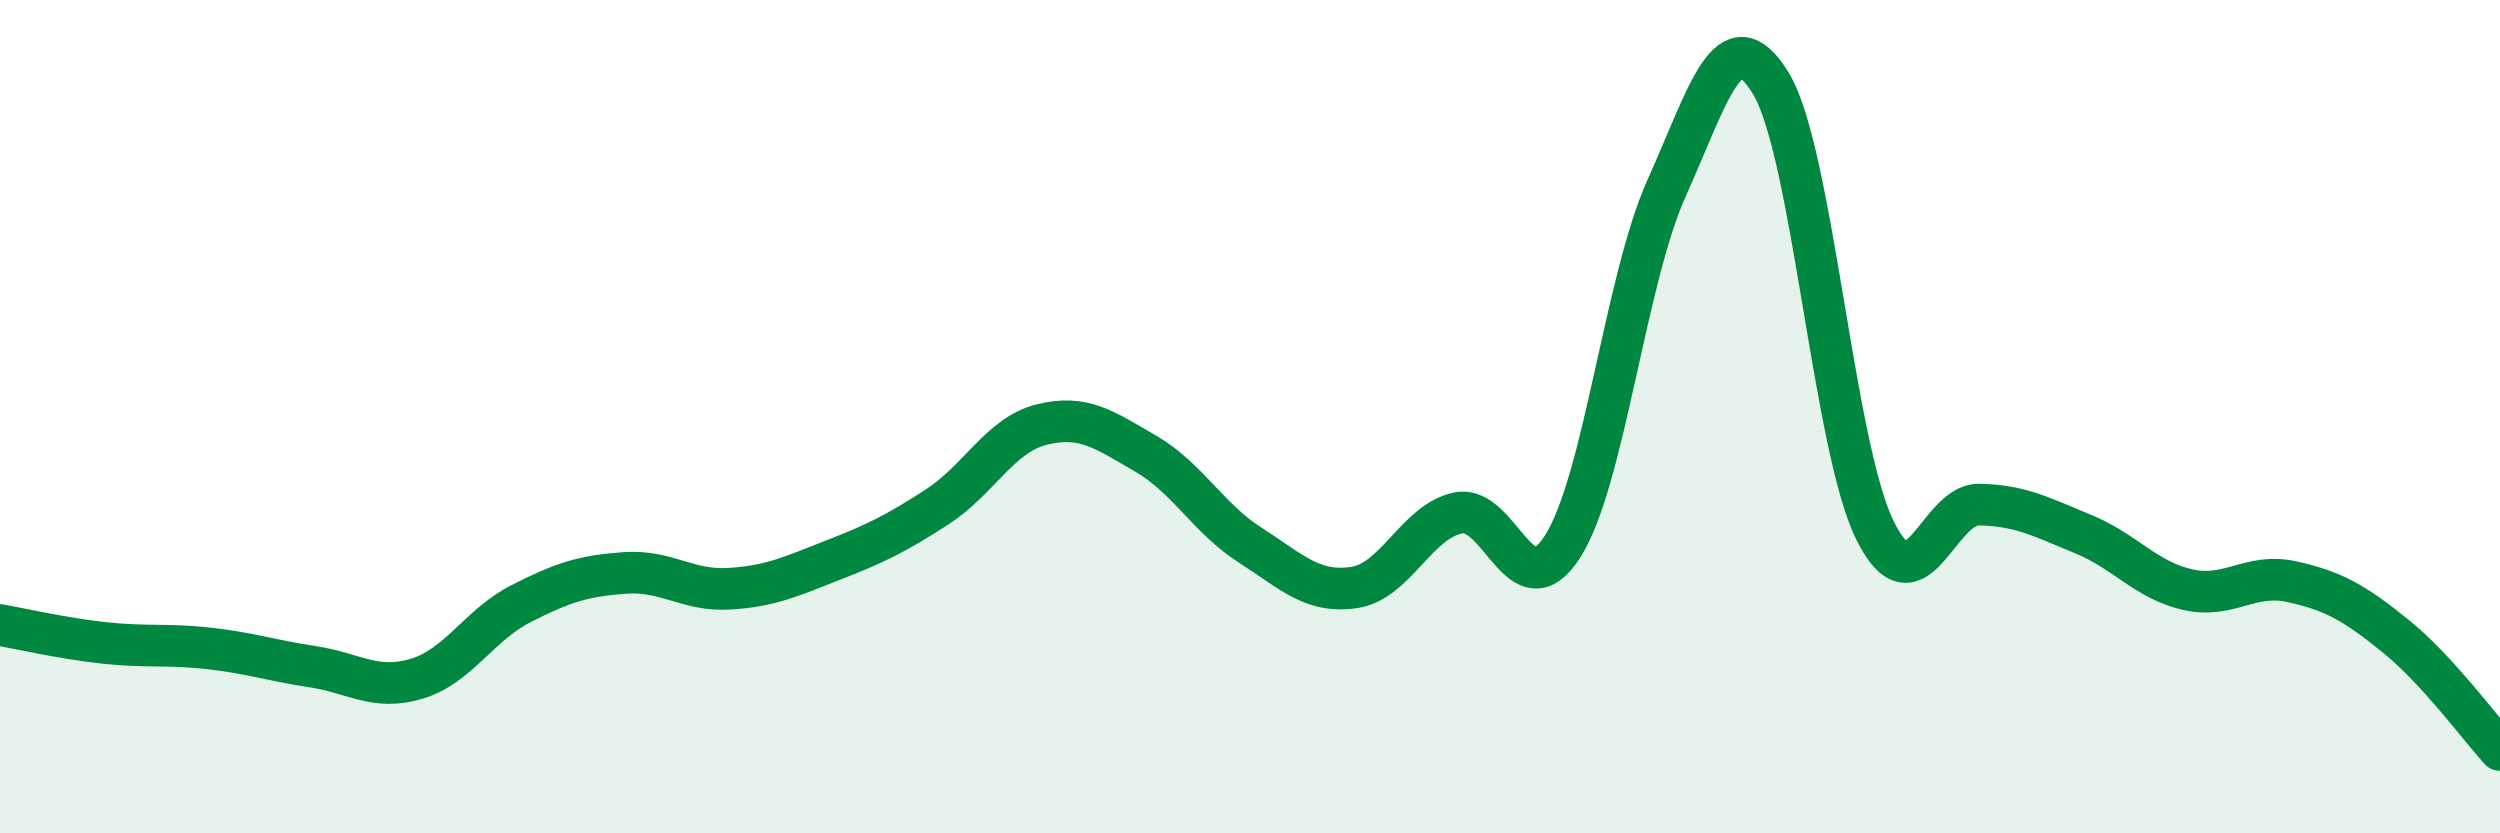 
    <svg width="60" height="20" viewBox="0 0 60 20" xmlns="http://www.w3.org/2000/svg">
      <path
        d="M 0,15 C 0.5,15.09 1.5,15.32 2.5,15.43 C 3.5,15.54 4,15.45 5,15.56 C 6,15.67 6.5,15.85 7.5,16 C 8.5,16.15 9,16.59 10,16.29 C 11,15.99 11.5,15 12.5,14.49 C 13.5,13.98 14,13.82 15,13.75 C 16,13.68 16.5,14.19 17.5,14.13 C 18.5,14.07 19,13.83 20,13.44 C 21,13.05 21.5,12.81 22.5,12.16 C 23.5,11.51 24,10.44 25,10.19 C 26,9.94 26.5,10.31 27.5,10.89 C 28.5,11.47 29,12.44 30,13.08 C 31,13.72 31.5,14.25 32.5,14.1 C 33.5,13.95 34,12.51 35,12.31 C 36,12.11 36.5,14.68 37.5,13.12 C 38.5,11.56 39,6.73 40,4.51 C 41,2.29 41.5,0.36 42.5,2 C 43.5,3.64 44,10.71 45,12.73 C 46,14.75 46.5,12.09 47.5,12.11 C 48.5,12.13 49,12.41 50,12.82 C 51,13.23 51.5,13.92 52.5,14.15 C 53.5,14.38 54,13.74 55,13.96 C 56,14.18 56.5,14.46 57.5,15.27 C 58.5,16.08 59.5,17.45 60,18L60 20L0 20Z"
        fill="#008740"
        opacity="0.1"
        stroke-linecap="round"
        stroke-linejoin="round"
      />
      <path
        d="M 0,15 C 0.5,15.09 1.5,15.32 2.5,15.43 C 3.5,15.54 4,15.45 5,15.56 C 6,15.67 6.5,15.85 7.5,16 C 8.5,16.15 9,16.59 10,16.29 C 11,15.99 11.5,15 12.5,14.49 C 13.5,13.98 14,13.82 15,13.75 C 16,13.68 16.5,14.19 17.5,14.13 C 18.5,14.07 19,13.83 20,13.44 C 21,13.05 21.5,12.81 22.5,12.16 C 23.5,11.51 24,10.44 25,10.19 C 26,9.94 26.5,10.31 27.5,10.89 C 28.5,11.47 29,12.44 30,13.08 C 31,13.72 31.5,14.25 32.5,14.1 C 33.5,13.95 34,12.51 35,12.31 C 36,12.11 36.5,14.68 37.5,13.12 C 38.5,11.56 39,6.73 40,4.51 C 41,2.29 41.5,0.36 42.5,2 C 43.5,3.64 44,10.71 45,12.73 C 46,14.75 46.5,12.09 47.5,12.11 C 48.5,12.13 49,12.41 50,12.82 C 51,13.23 51.5,13.92 52.5,14.15 C 53.5,14.38 54,13.74 55,13.96 C 56,14.18 56.5,14.46 57.5,15.27 C 58.5,16.08 59.5,17.45 60,18"
        stroke="#008740"
        stroke-width="1"
        fill="none"
        stroke-linecap="round"
        stroke-linejoin="round"
      />
    </svg>
  